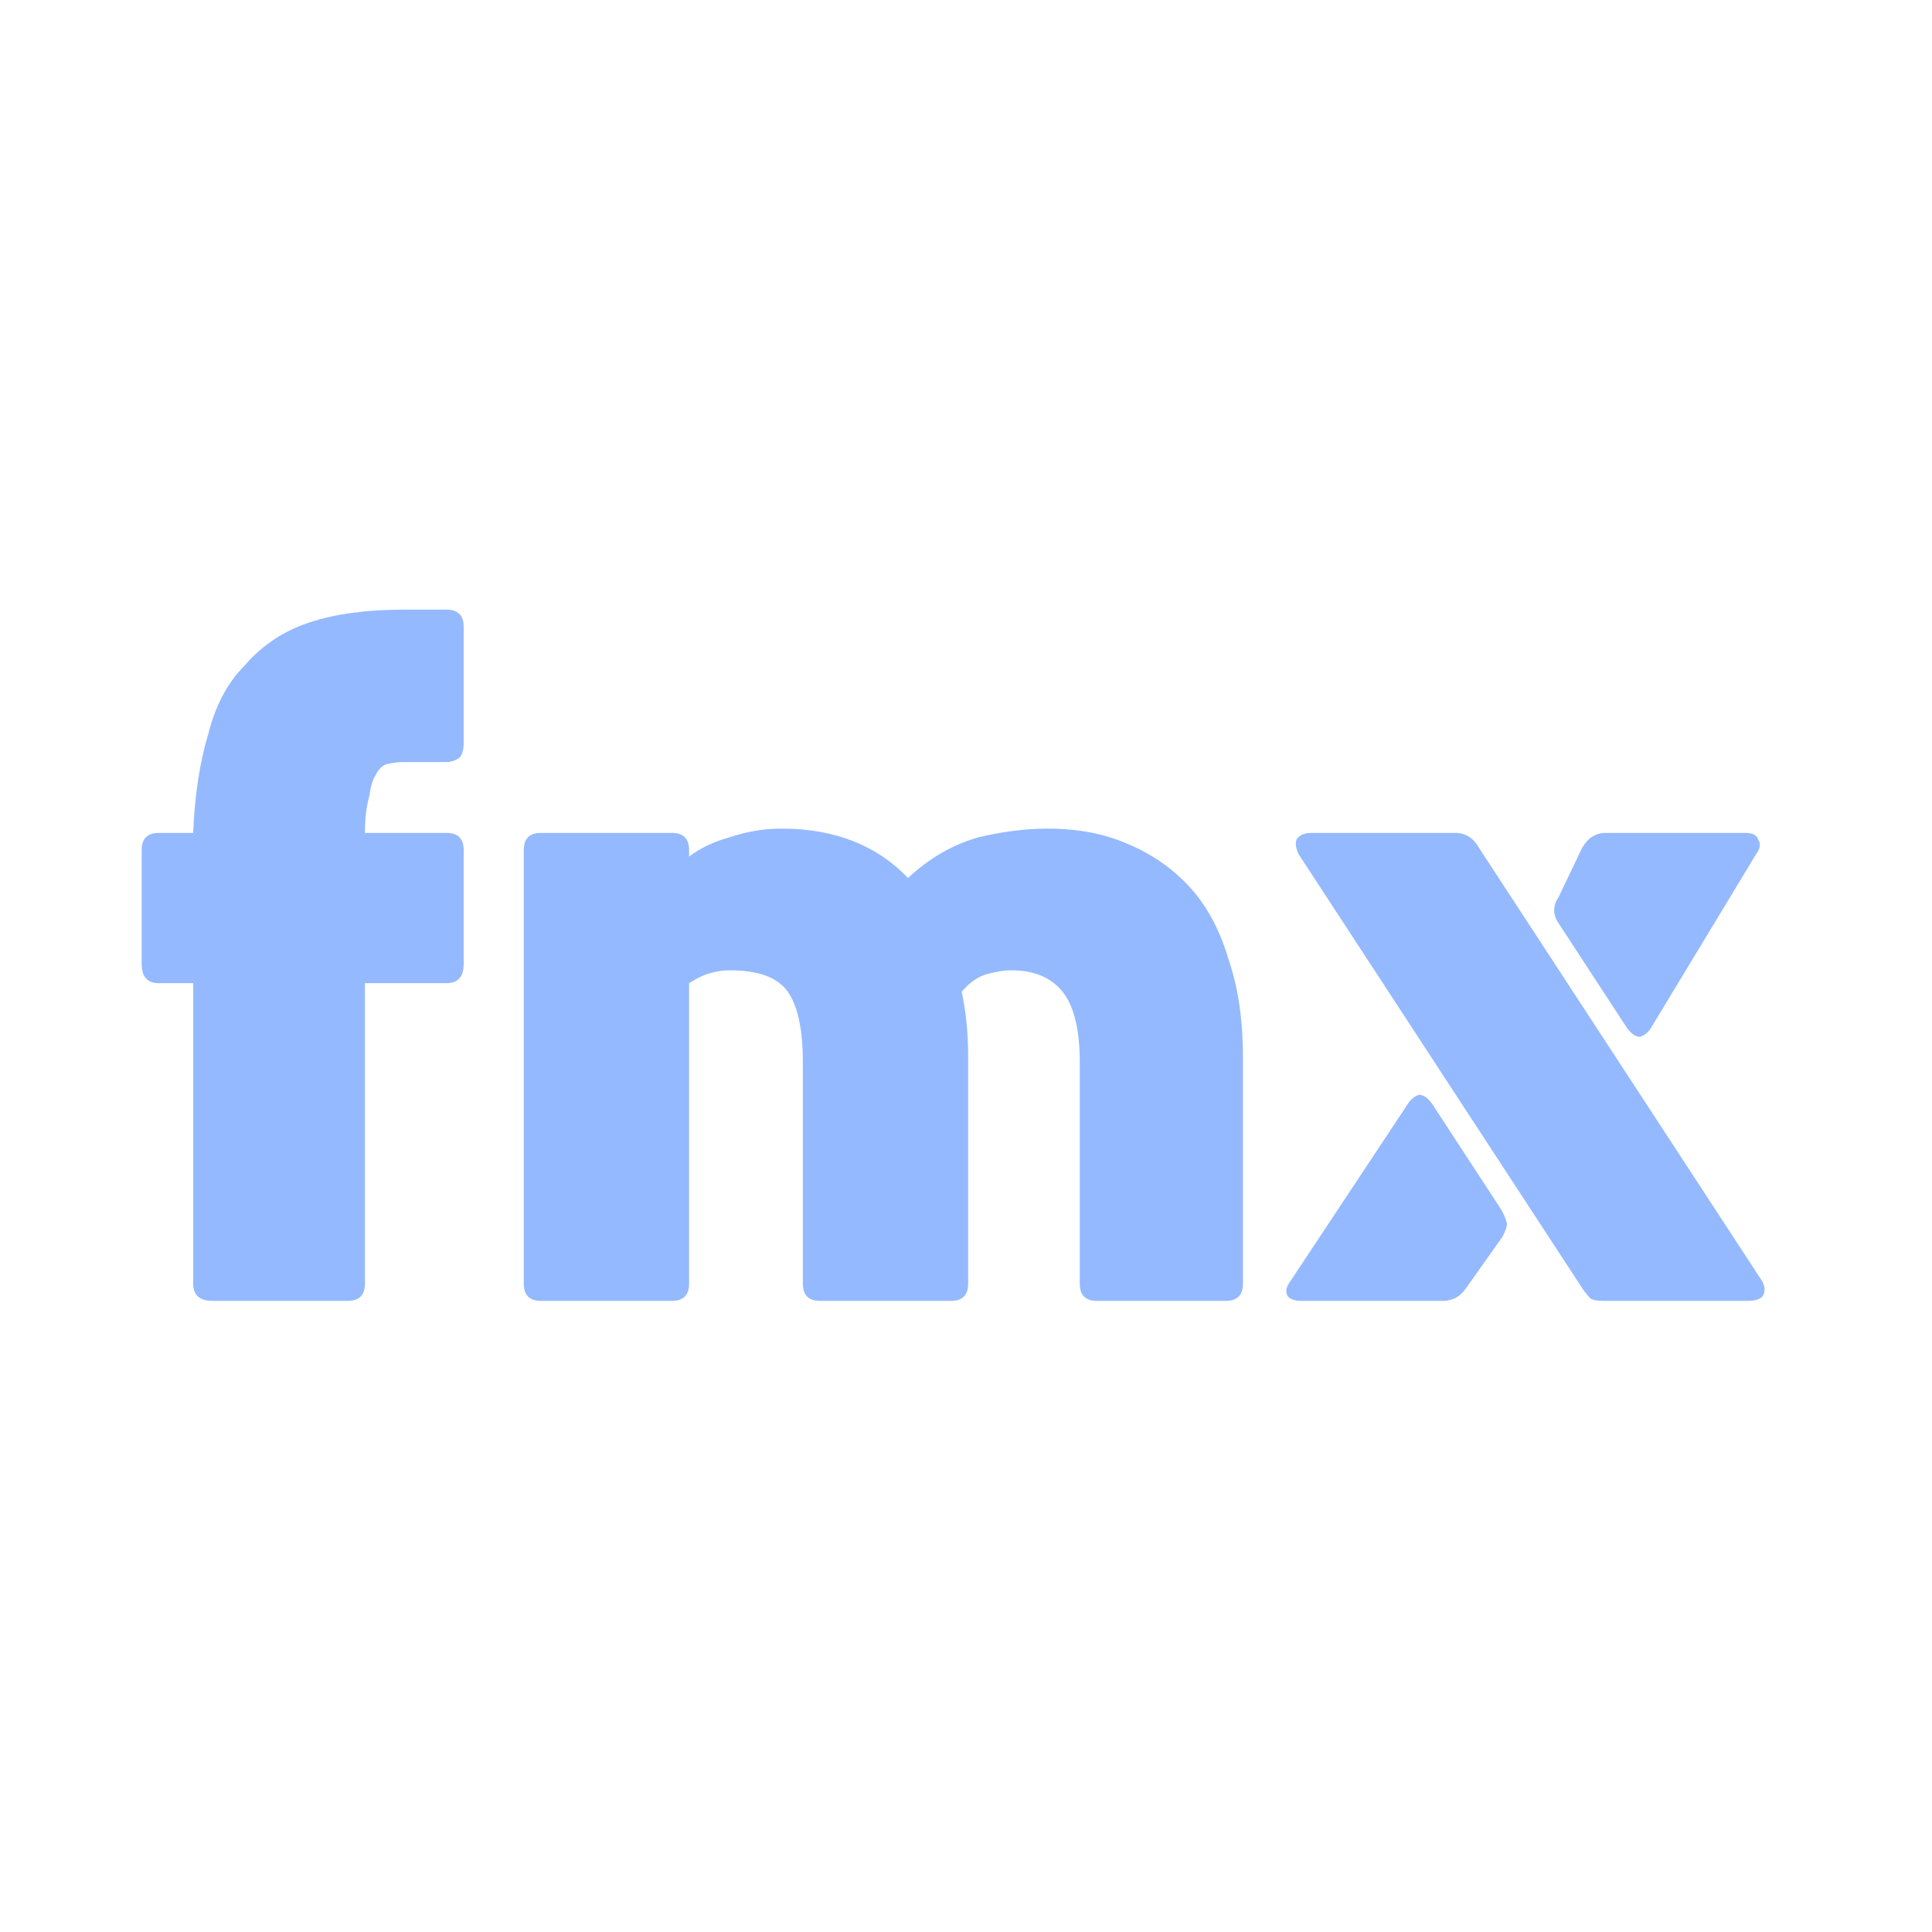 <svg version="1.2" xmlns="http://www.w3.org/2000/svg" viewBox="0 0 90 90" width="90" height="90">
	<title>New Project</title>
	<style>
		.s0 { fill: #94b9ff } 
	</style>
	<path id="fmx" class="s0" aria-label="fmx"  d="m7.4 38.8h1.6q0.1-2.6 0.7-4.6 0.5-2 1.7-3.2 1.2-1.4 3-2 1.8-0.6 4.4-0.6h2q0.8 0 0.8 0.8v5.4q0 0.5-0.2 0.7-0.3 0.2-0.6 0.2h-2q-0.4 0-0.8 0.1-0.3 0.1-0.5 0.5-0.2 0.3-0.3 1-0.2 0.7-0.2 1.7h3.8q0.8 0 0.8 0.8v5.3q0 0.9-0.8 0.9h-3.8v14q0 0.8-0.8 0.8h-6.3q-0.9 0-0.9-0.8v-14h-1.6q-0.8 0-0.8-0.9v-5.3q0-0.8 0.8-0.8zm24.7 21q0 0.8-0.8 0.8h-6.1q-0.8 0-0.8-0.8v-20.2q0-0.8 0.8-0.8h6.1q0.8 0 0.8 0.8v0.3q0.8-0.6 1.9-0.9 1.2-0.4 2.4-0.4 3.7 0 5.9 2.3 1.5-1.4 3.3-1.9 1.7-0.4 3.2-0.4 2.1 0 3.7 0.7 1.7 0.7 2.9 2 1.2 1.3 1.8 3.3 0.7 2 0.7 4.6v10.6q0 0.8-0.8 0.8h-6q-0.8 0-0.8-0.8v-10.3q0-2.3-0.8-3.3-0.8-1-2.4-1-0.5 0-1.2 0.2-0.6 0.2-1.1 0.8 0.3 1.4 0.3 3v10.6q0 0.8-0.8 0.8h-6.1q-0.8 0-0.8-0.8v-10.3q0-2.3-0.7-3.3-0.7-1-2.7-1-1 0-1.9 0.6zm41.6 0.2l-13.2-20.2q-0.2-0.4-0.1-0.7 0.2-0.3 0.7-0.3h6.7q0.7 0 1.1 0.7l13.2 20.2q0.2 0.4 0 0.7-0.2 0.2-0.7 0.2h-6.7q-0.4 0-0.6-0.1-0.2-0.2-0.4-0.5zm-1.1-18.2l1.1-2.3q0.4-0.7 1.1-0.7h6.5q0.5 0 0.6 0.3 0.2 0.3-0.1 0.7l-4.9 8.1q-0.2 0.3-0.5 0.4-0.3 0-0.6-0.4l-3.2-4.9q-0.2-0.3-0.2-0.6 0-0.3 0.2-0.6zm-2.6 15.8l-1.7 2.4q-0.4 0.6-1.1 0.6h-6.6q-0.4 0-0.6-0.2-0.2-0.3 0.1-0.7l5.5-8.3q0.2-0.3 0.5-0.4 0.3 0 0.6 0.4l3.2 4.9q0.2 0.3 0.3 0.7 0 0.2-0.2 0.6z"/>
</svg>